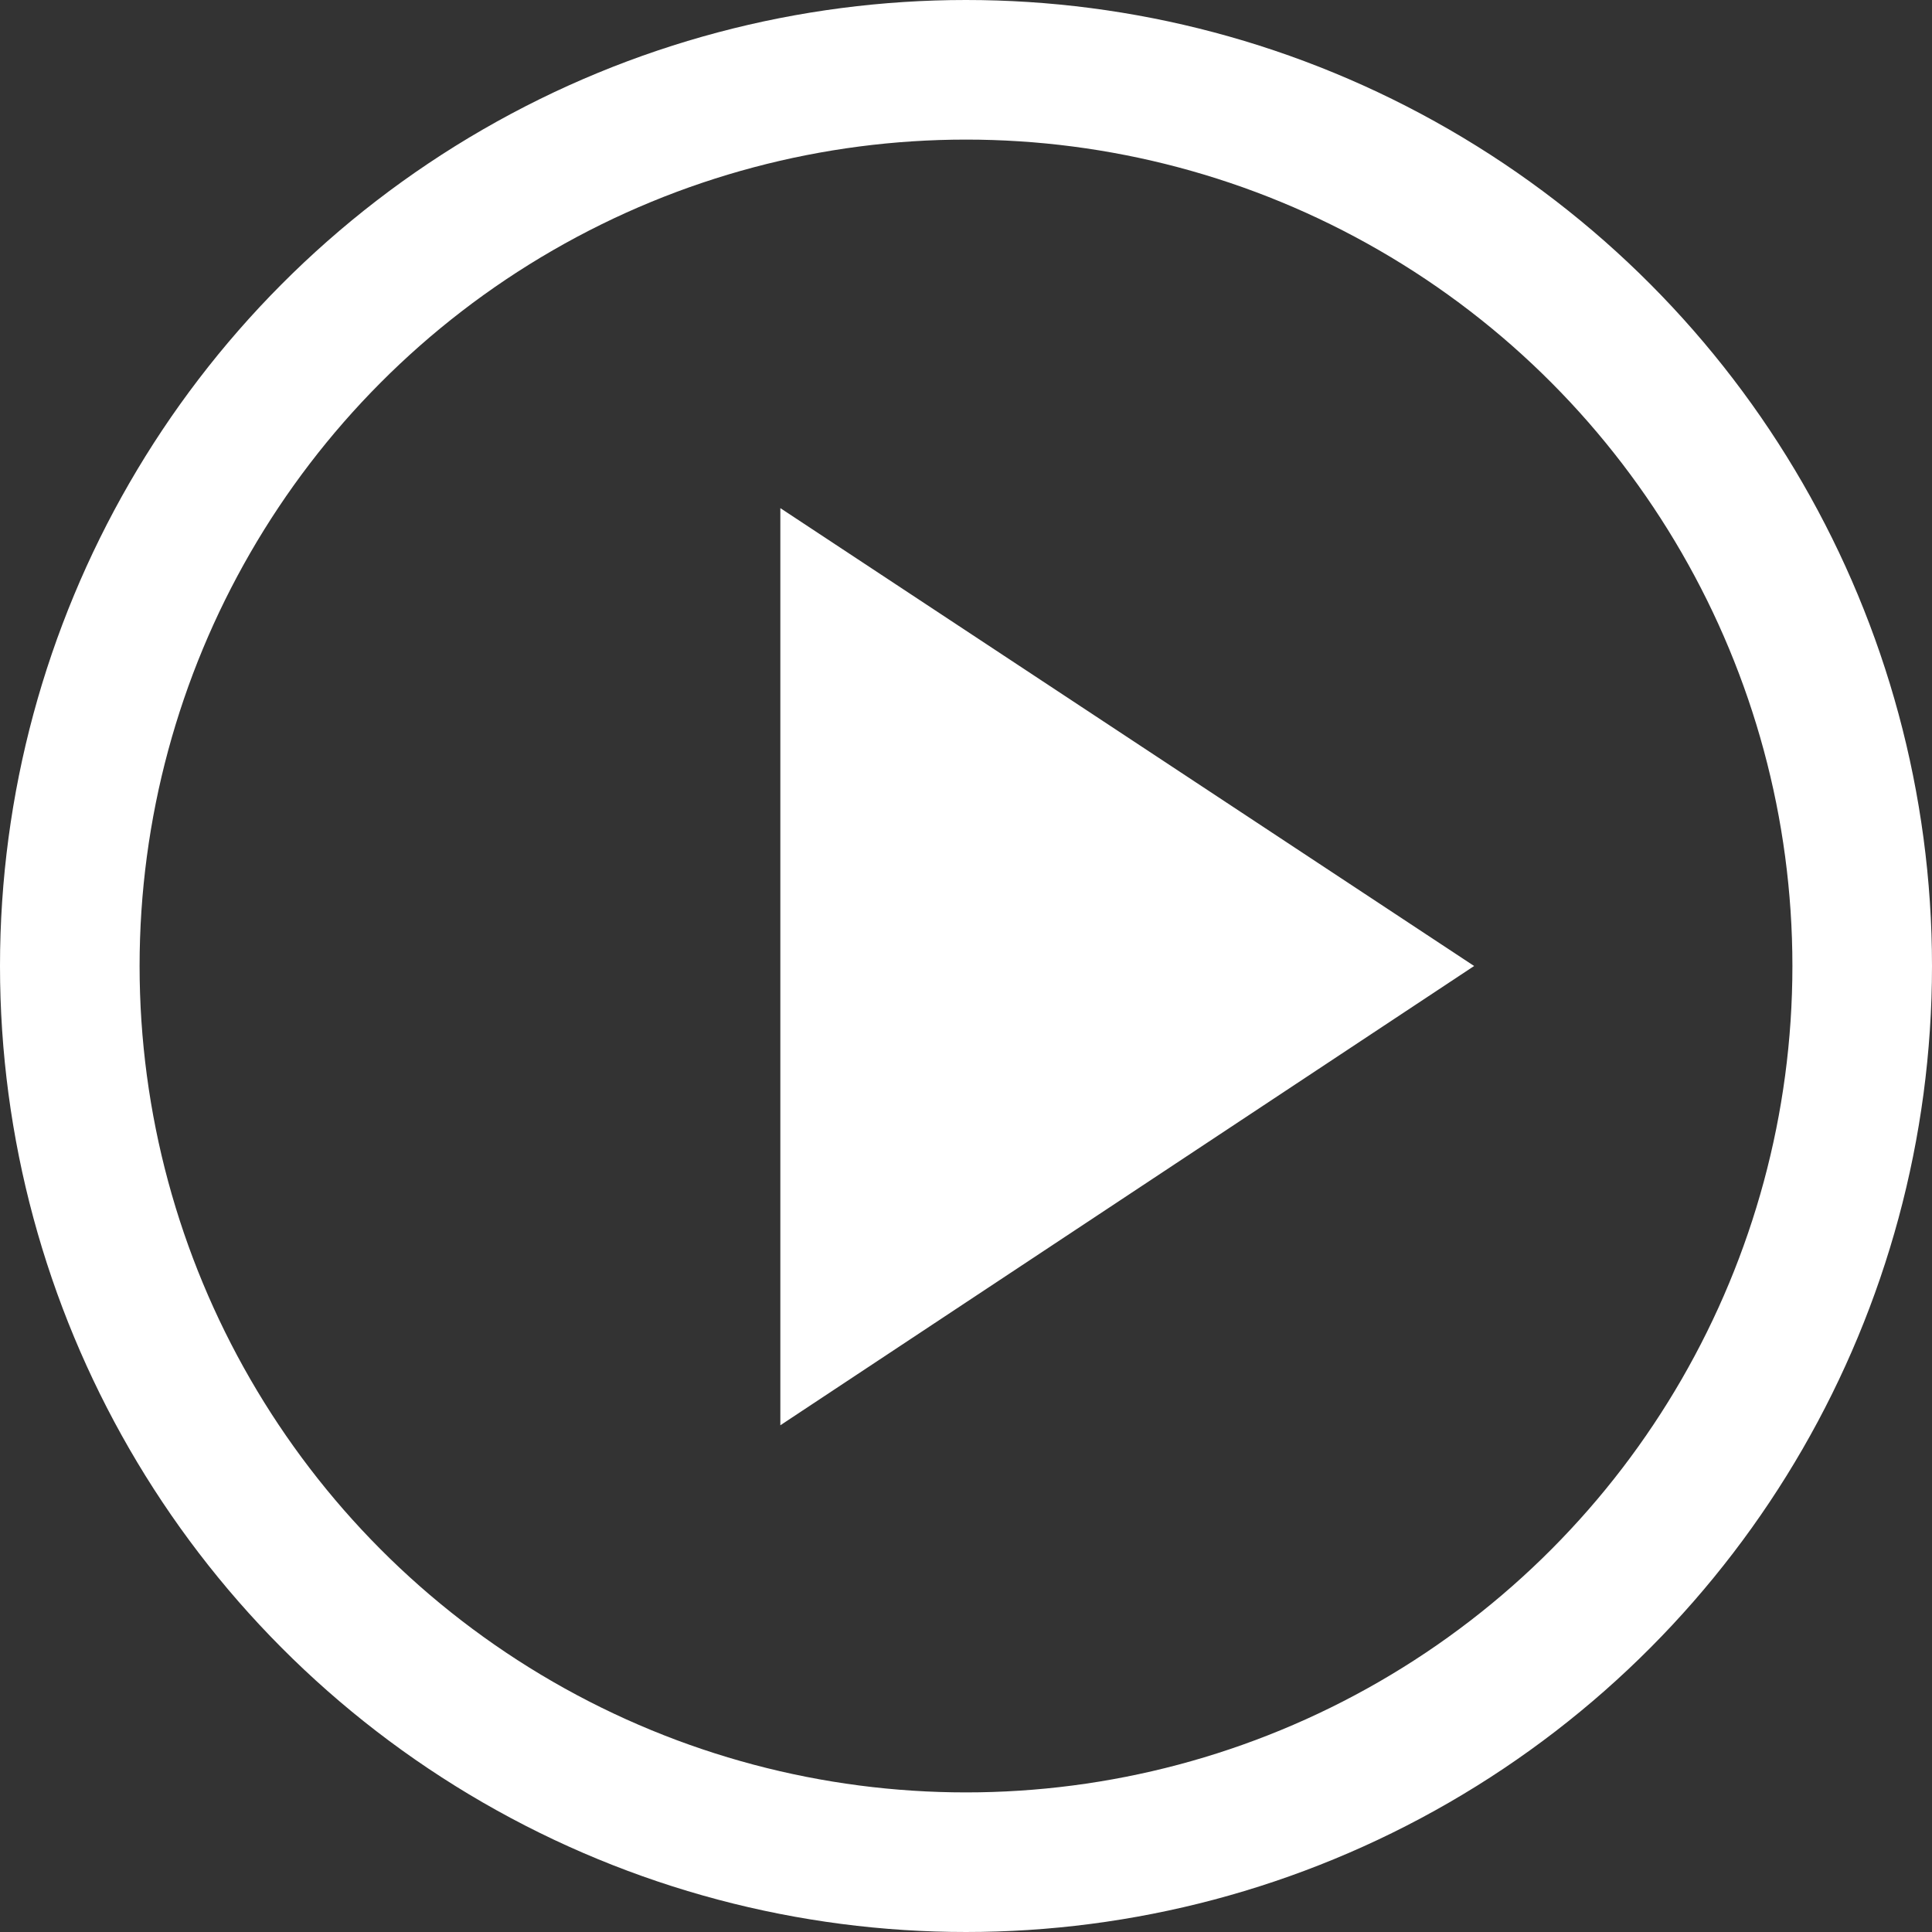 <?xml version="1.0" encoding="UTF-8"?>
<svg id="_レイヤー_2" data-name="レイヤー 2" xmlns="http://www.w3.org/2000/svg" viewBox="0 0 13.84 13.84">
  <rect x="0" y="0" width="13.84" height="13.84" fill="#333333" stroke="none"/>
  <defs>
    <style>
      .cls-1 {
        fill: none;
        stroke: #fff;
        stroke-miterlimit: 10;
      }

      .cls-2 {
        fill: #fff;
        stroke-width: 0px;
      }
    </style>
  </defs>
  <g id="_レイヤー_1-2" data-name="レイヤー 1">
    <g>
      <circle class="cls-1" cx="6.92" cy="6.92" r="6.42"/>
      <polygon class="cls-2" points="5.59 3.64 10.56 6.92 5.59 10.21 5.59 3.64"/>
    </g>
  </g>
</svg>